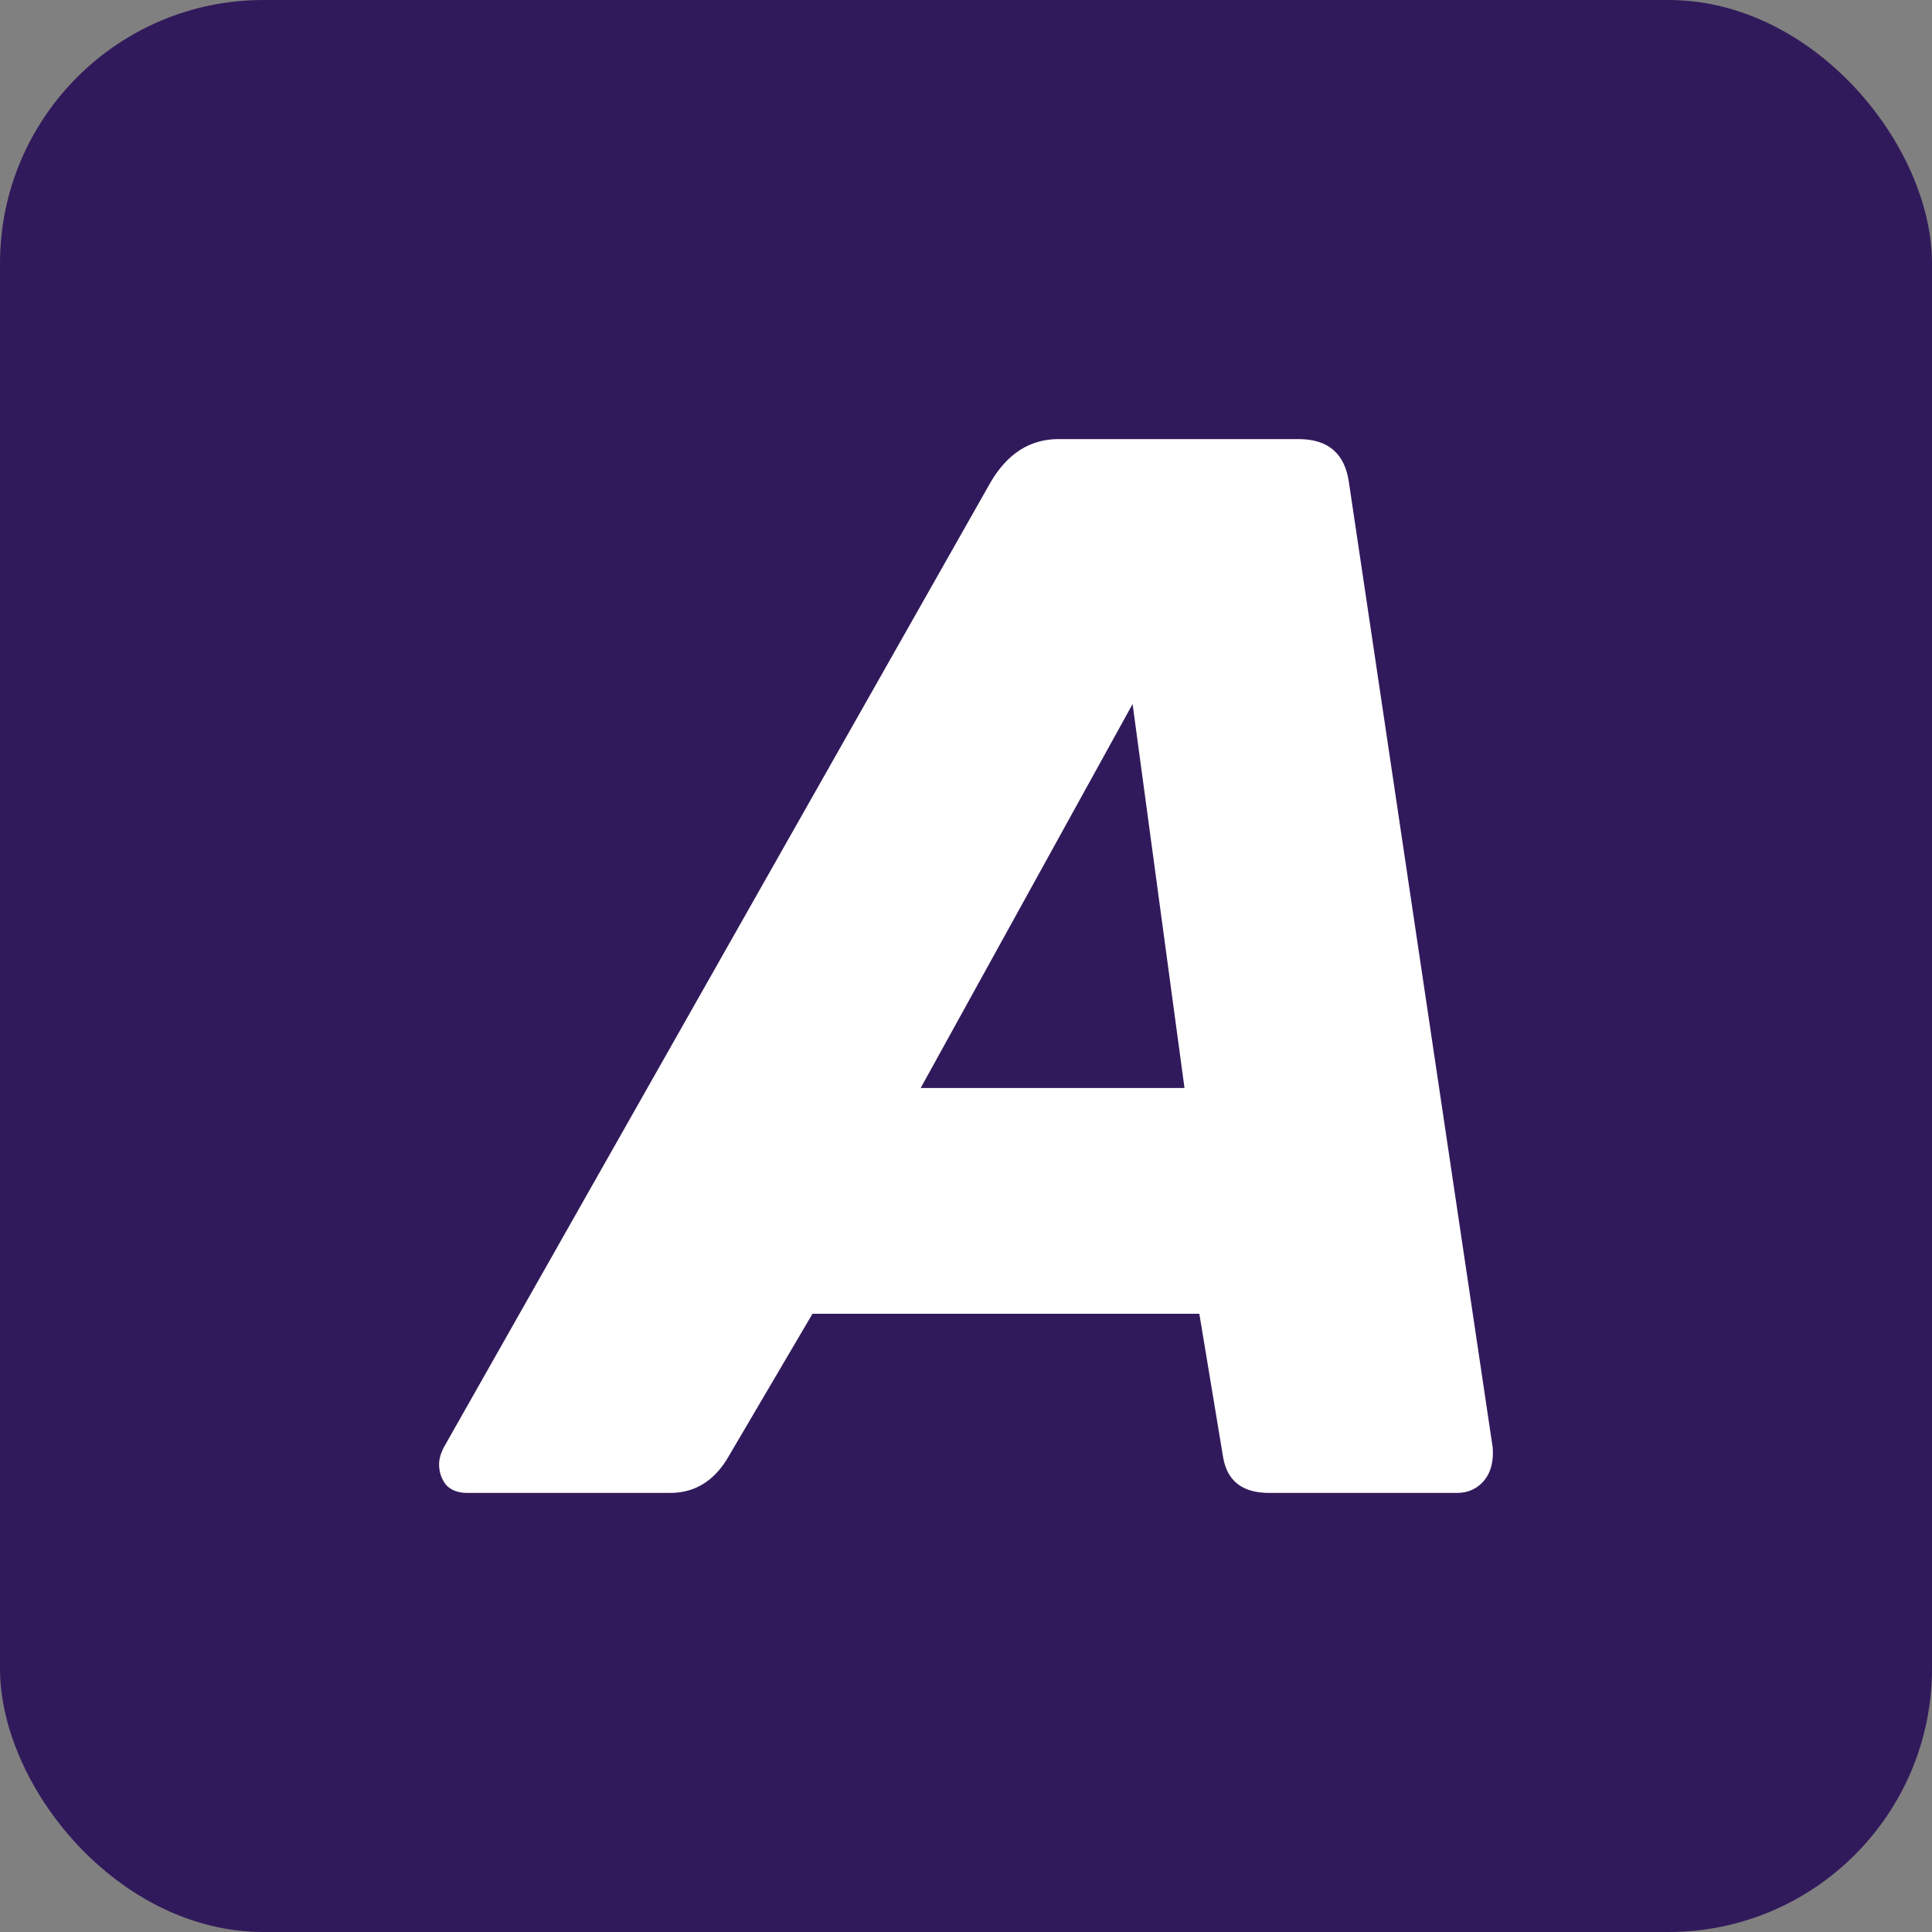<svg width="22" height="22" viewBox="0 0 22 22" fill="none" xmlns="http://www.w3.org/2000/svg">
<rect x="0" y="0" width="22" height="22" fill="#808080" stroke="none"/>
<rect width="22" height="22" rx="3" fill="#311A5B"/>
<path fill-rule="evenodd" clip-rule="evenodd" d="M5.084 16.914C5.141 16.971 5.219 17 5.321 17H7.632C7.902 17 8.116 16.874 8.274 16.623L9.252 14.96H13.657L13.927 16.589C13.972 16.863 14.146 17 14.45 17H16.593C16.717 17 16.818 16.954 16.897 16.863C16.975 16.771 17.009 16.646 16.998 16.486L15.361 5.497C15.316 5.166 15.125 5 14.787 5H12.054C11.727 5 11.469 5.166 11.277 5.497L5.051 16.486C5.017 16.554 5 16.617 5 16.674C5 16.766 5.028 16.846 5.084 16.914ZM13.488 12.389H10.484L12.897 8.017L13.488 12.389Z" fill="white"/>
</svg>
